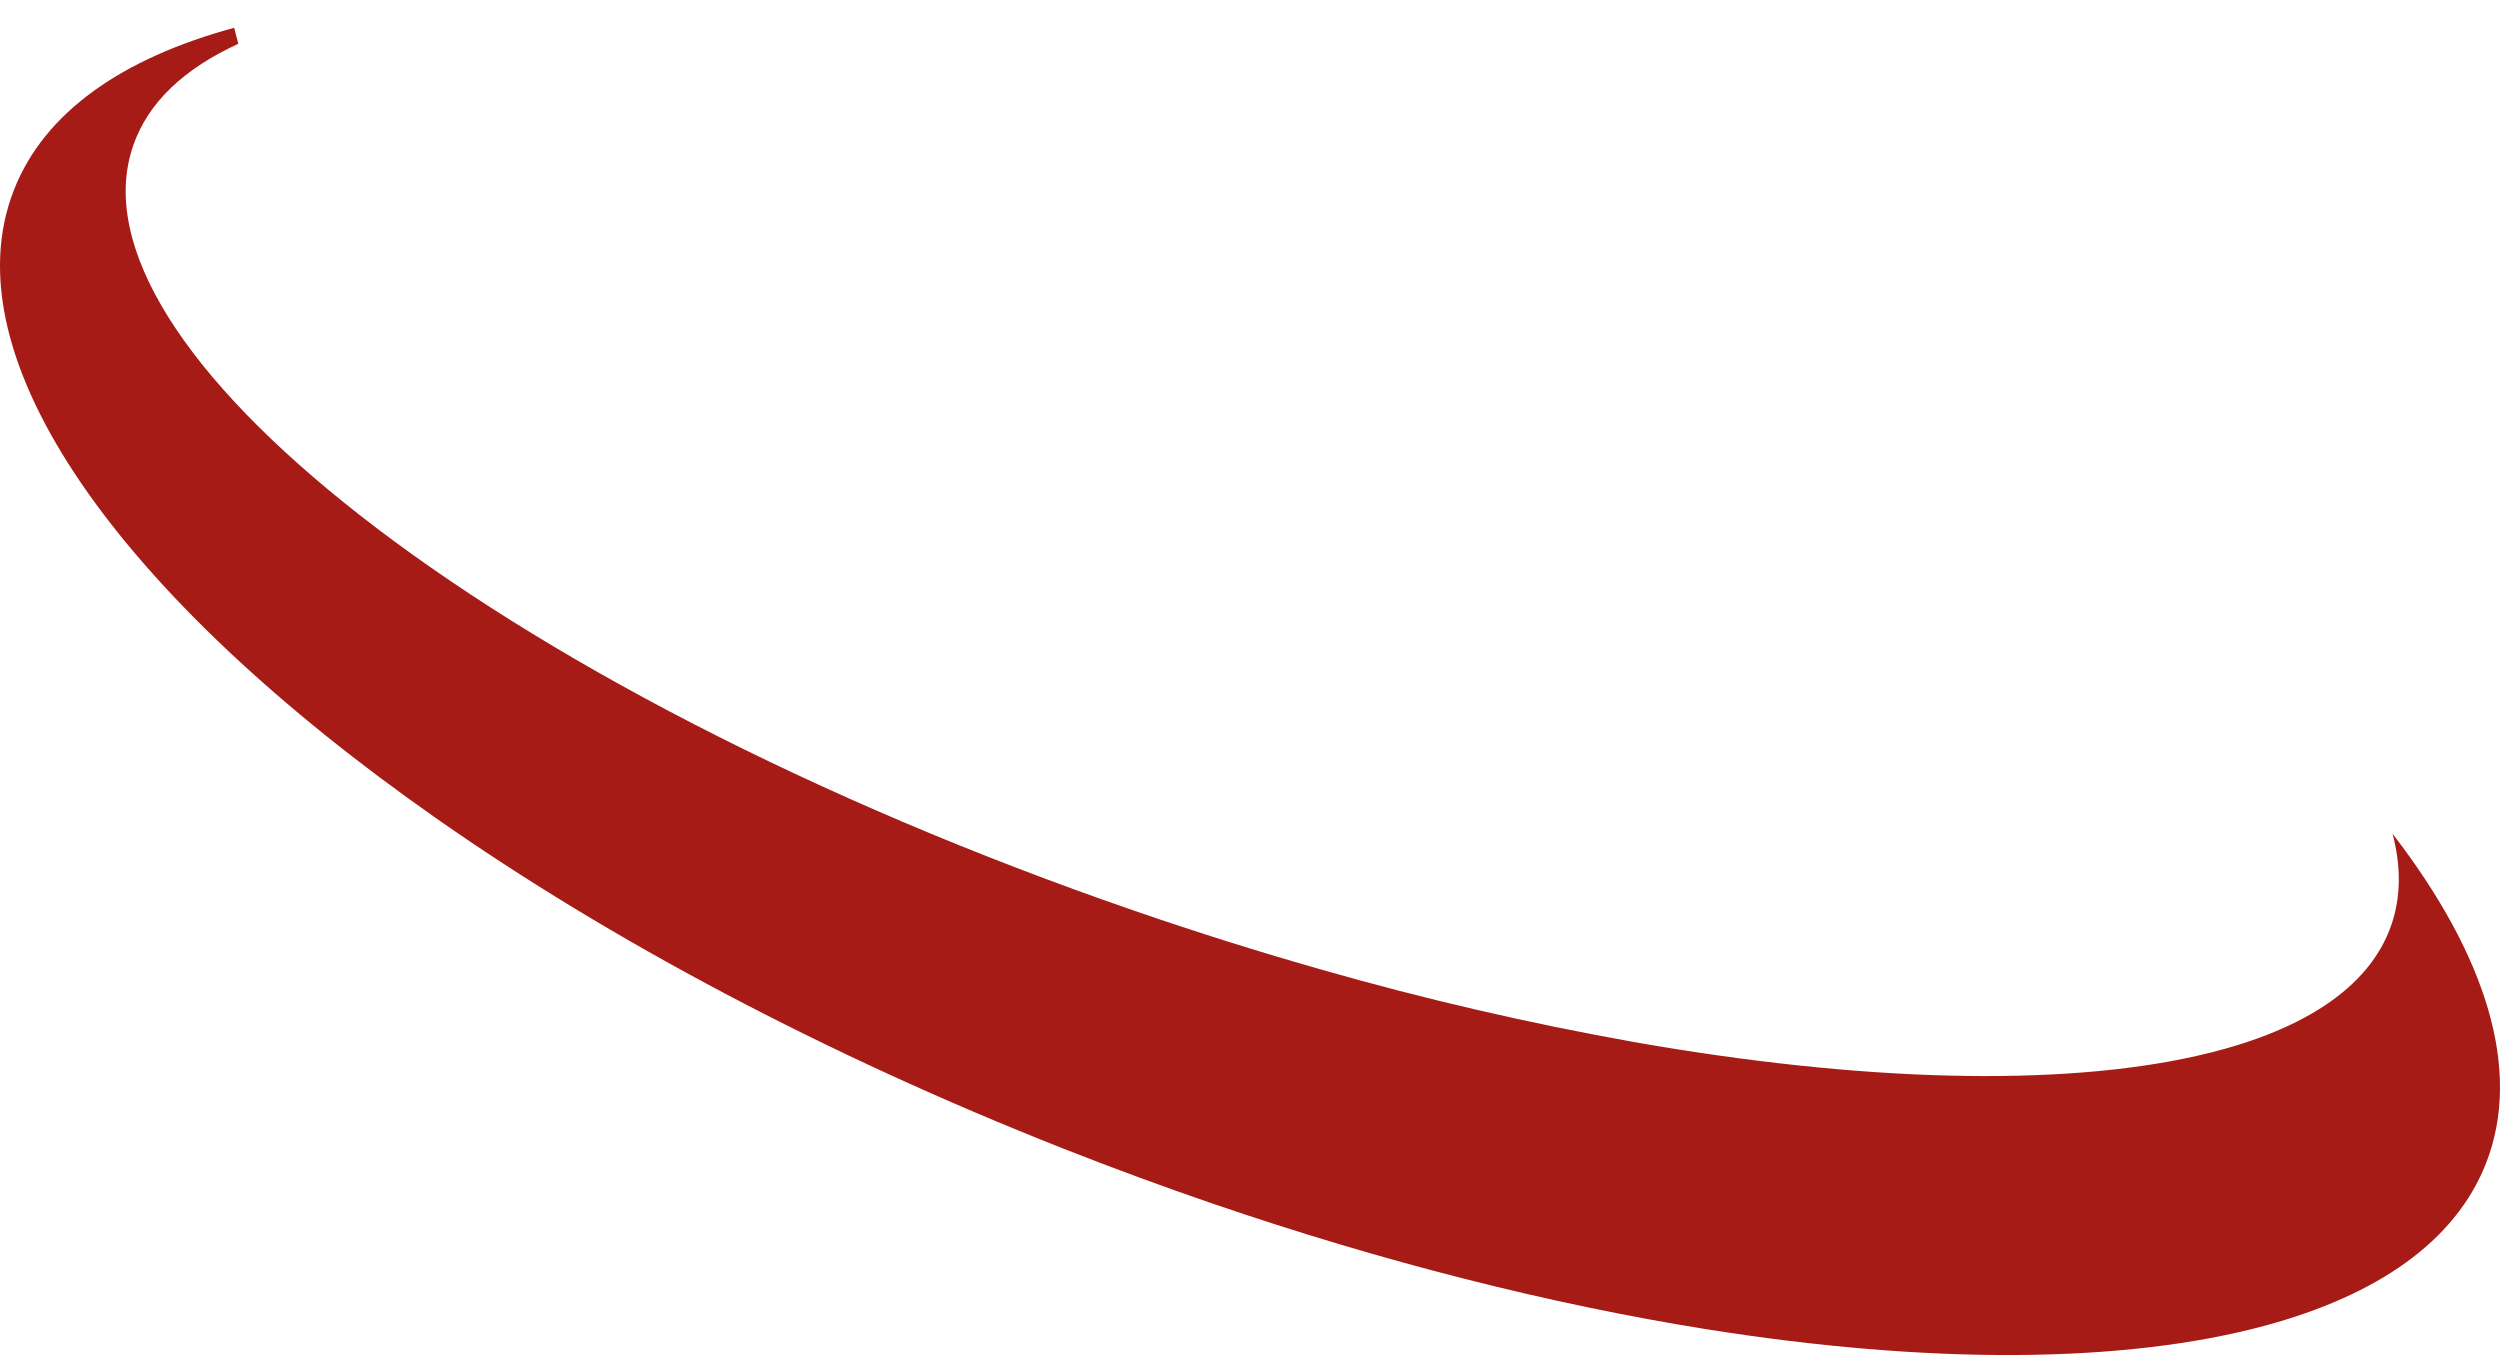 <?xml version="1.0" encoding="UTF-8"?> <svg xmlns="http://www.w3.org/2000/svg" width="512" height="278" viewBox="0 0 512 278" fill="none"><path d="M89.531 167.727C124.734 192.363 168.617 215.854 217.881 235.277C228.035 239.275 238.127 242.994 248.155 246.433C283.439 258.524 317.634 267.101 349.059 272.158C394.999 279.504 435.036 279.301 463.916 271.482C486.933 265.26 502.843 254.212 509.111 238.309C516.646 219.185 509.152 195.626 489.993 170.74C491.753 177.394 491.727 183.677 489.743 189.438C485.207 202.565 471.025 211.494 449.801 216.267C421.686 222.59 381.236 221.608 334.538 213.39C313.023 209.548 291.717 204.611 270.705 198.598C257.998 194.983 245.061 190.927 232.002 186.412C166.552 163.821 110.565 134.393 73.514 105.364C38.264 77.75 20.141 50.494 27.276 29.819C30.329 20.964 37.769 14.018 48.804 8.975L48.229 6.734L47.958 5.691C25.029 11.92 9.14 22.955 2.884 38.823C-10.736 73.39 24.832 122.471 89.531 167.727Z" fill="#A71B17"></path></svg> 